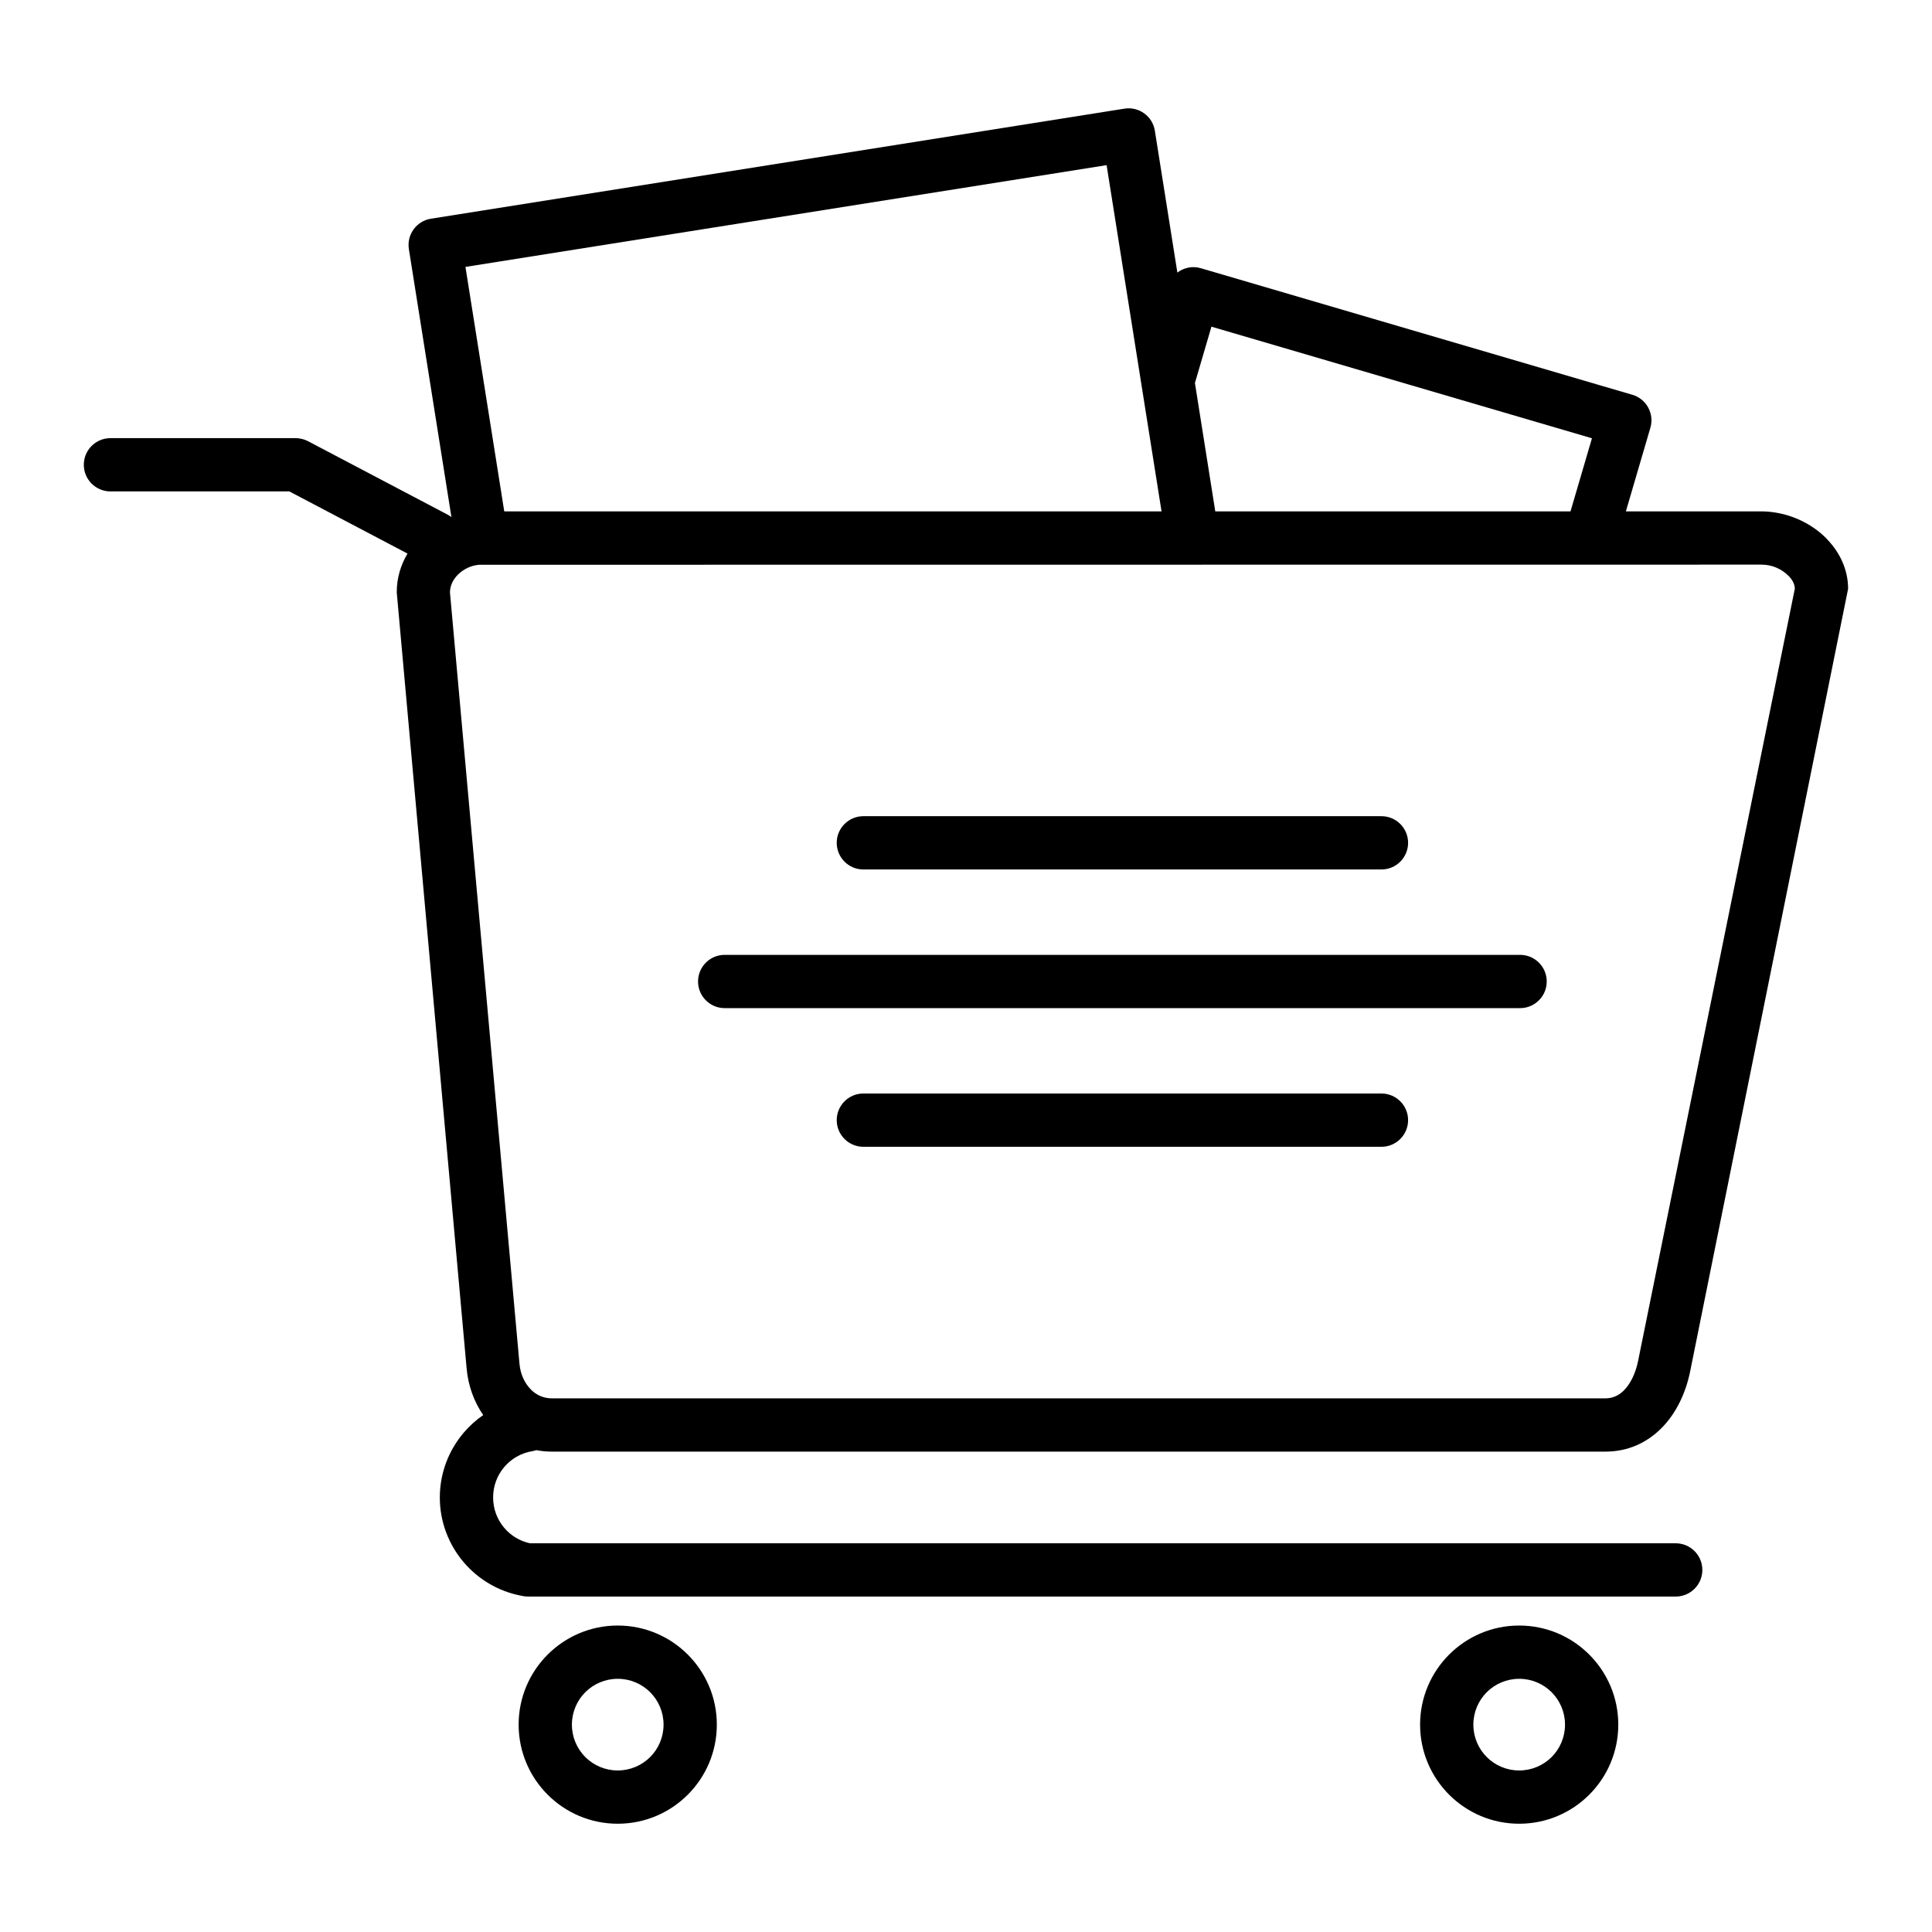 <?xml version="1.0" encoding="UTF-8"?>
<!-- Uploaded to: ICON Repo, www.iconrepo.com, Generator: ICON Repo Mixer Tools -->
<svg fill="#000000" width="800px" height="800px" version="1.1" viewBox="144 144 512 512" xmlns="http://www.w3.org/2000/svg">
 <path d="m277.64 279.52h174.18l-5.262-33.168-0.008-0.031-0.031-0.168-0.023-0.172-0.023-0.168-9.211-58.047-169.91 26.969 10.281 64.785zm95.16 168.39c-3.898 0-7.059-3.16-7.059-7.059 0-3.898 3.16-7.059 7.059-7.059h137.3c3.898 0 7.059 3.16 7.059 7.059 0 3.898-3.16 7.059-7.059 7.059zm-36.75-36.746c-3.898 0-7.059-3.16-7.059-7.059 0-3.898 3.16-7.059 7.059-7.059h210.79c3.898 0 7.059 3.16 7.059 7.059 0 3.898-3.16 7.059-7.059 7.059zm36.75-36.746c-3.898 0-7.059-3.16-7.059-7.059s3.16-7.059 7.059-7.059h137.3c3.898 0 7.059 3.16 7.059 7.059s-3.16 7.059-7.059 7.059zm93.262-94.898h94.137l5.684-19.375-100.84-29.574-4.375 14.926zm-10.039-63.297c1.719-1.297 4.004-1.793 6.223-1.141l114.35 33.539c3.727 1.09 5.859 5.012 4.773 8.734l-6.496 22.164h36.031c1.445 0 3.004 0.172 4.602 0.492 4.699 0.953 9.133 3.309 12.395 6.57l0.395 0.43c3.352 3.516 5.469 8.027 5.469 13.027l-41.863 207.42c-1.168 5.742-3.738 11.152-7.609 15.023-3.828 3.828-8.801 6.211-14.863 6.211h-279.17c-1.422 0-2.801-0.133-4.129-0.387-0.352 0.113-0.719 0.215-1.102 0.273-2.977 0.488-5.574 2.043-7.414 4.215-1.84 2.164-2.934 4.992-2.934 8.047 0 3.047 1.094 5.875 2.934 8.039 1.715 2.027 4.094 3.516 6.824 4.106h303.64c3.898 0 7.059 3.16 7.059 7.059 0 3.898-3.16 7.059-7.059 7.059h-304.19c-0.625 0-1.23-0.082-1.809-0.23-6.125-1.18-11.426-4.422-15.223-8.895-3.949-4.66-6.301-10.668-6.301-17.133 0-6.461 2.352-12.477 6.301-17.137 1.512-1.777 3.254-3.367 5.199-4.699-2.434-3.523-3.981-7.777-4.391-12.312l-18.52-205.69c-0.02-3.754 1.035-7.258 2.852-10.305l-31.312-16.473h-47.414c-3.898 0-7.059-3.16-7.059-7.059 0-3.898 3.16-7.059 7.059-7.059h49.121c1.105 0.02 2.231 0.273 3.277 0.828l36.91 19.418c0.375 0.195 0.727 0.422 1.055 0.68l-11.277-71.031c-0.605-3.832 2.012-7.438 5.844-8.047l183.8-29.168c3.832-0.605 7.438 2.012 8.047 5.844l5.969 37.602zm90.578 358.56c7.242 0 13.812 2.941 18.566 7.695 4.754 4.754 7.695 11.324 7.695 18.566s-2.941 13.812-7.695 18.566c-4.754 4.754-11.324 7.695-18.566 7.695-7.242 0-13.812-2.941-18.566-7.695-4.754-4.754-7.695-11.324-7.695-18.566s2.941-13.812 7.695-18.566c4.754-4.754 11.324-7.695 18.566-7.695zm8.594 17.668c-2.191-2.191-5.238-3.551-8.594-3.551s-6.402 1.363-8.594 3.551c-2.191 2.191-3.551 5.238-3.551 8.594s1.363 6.402 3.551 8.594c2.191 2.191 5.238 3.551 8.594 3.551s6.402-1.363 8.594-3.551c2.191-2.191 3.551-5.238 3.551-8.594s-1.363-6.402-3.551-8.594zm-247.49-17.668c7.242 0 13.812 2.941 18.566 7.695 4.754 4.754 7.695 11.324 7.695 18.566s-2.941 13.812-7.695 18.566c-4.754 4.754-11.324 7.695-18.566 7.695-7.242 0-13.812-2.941-18.566-7.695-4.754-4.754-7.695-11.324-7.695-18.566s2.941-13.812 7.695-18.566c4.754-4.754 11.324-7.695 18.566-7.695zm8.594 17.668c-2.191-2.191-5.238-3.551-8.594-3.551-3.356 0-6.402 1.363-8.594 3.551-2.191 2.191-3.551 5.238-3.551 8.594s1.363 6.402 3.551 8.594c2.191 2.191 5.238 3.551 8.594 3.551 3.356 0 6.402-1.363 8.594-3.551 2.191-2.191 3.551-5.238 3.551-8.594s-1.363-6.402-3.551-8.594zm294.61-298.82-339.89 0.035c-2.129 0.156-4.16 1.137-5.637 2.59-1.305 1.285-2.137 2.953-2.137 4.738l18.422 204.42c0.238 2.715 1.344 5.141 3.051 6.848 1.41 1.43 3.332 2.316 5.535 2.316h279.17c1.977 0 3.617-0.797 4.891-2.07 1.875-1.875 3.164-4.719 3.801-7.859l41.527-204.61c0-1.344-0.773-2.578-1.719-3.481-1.844-1.844-4.414-2.922-7.023-2.922z"/>
</svg>